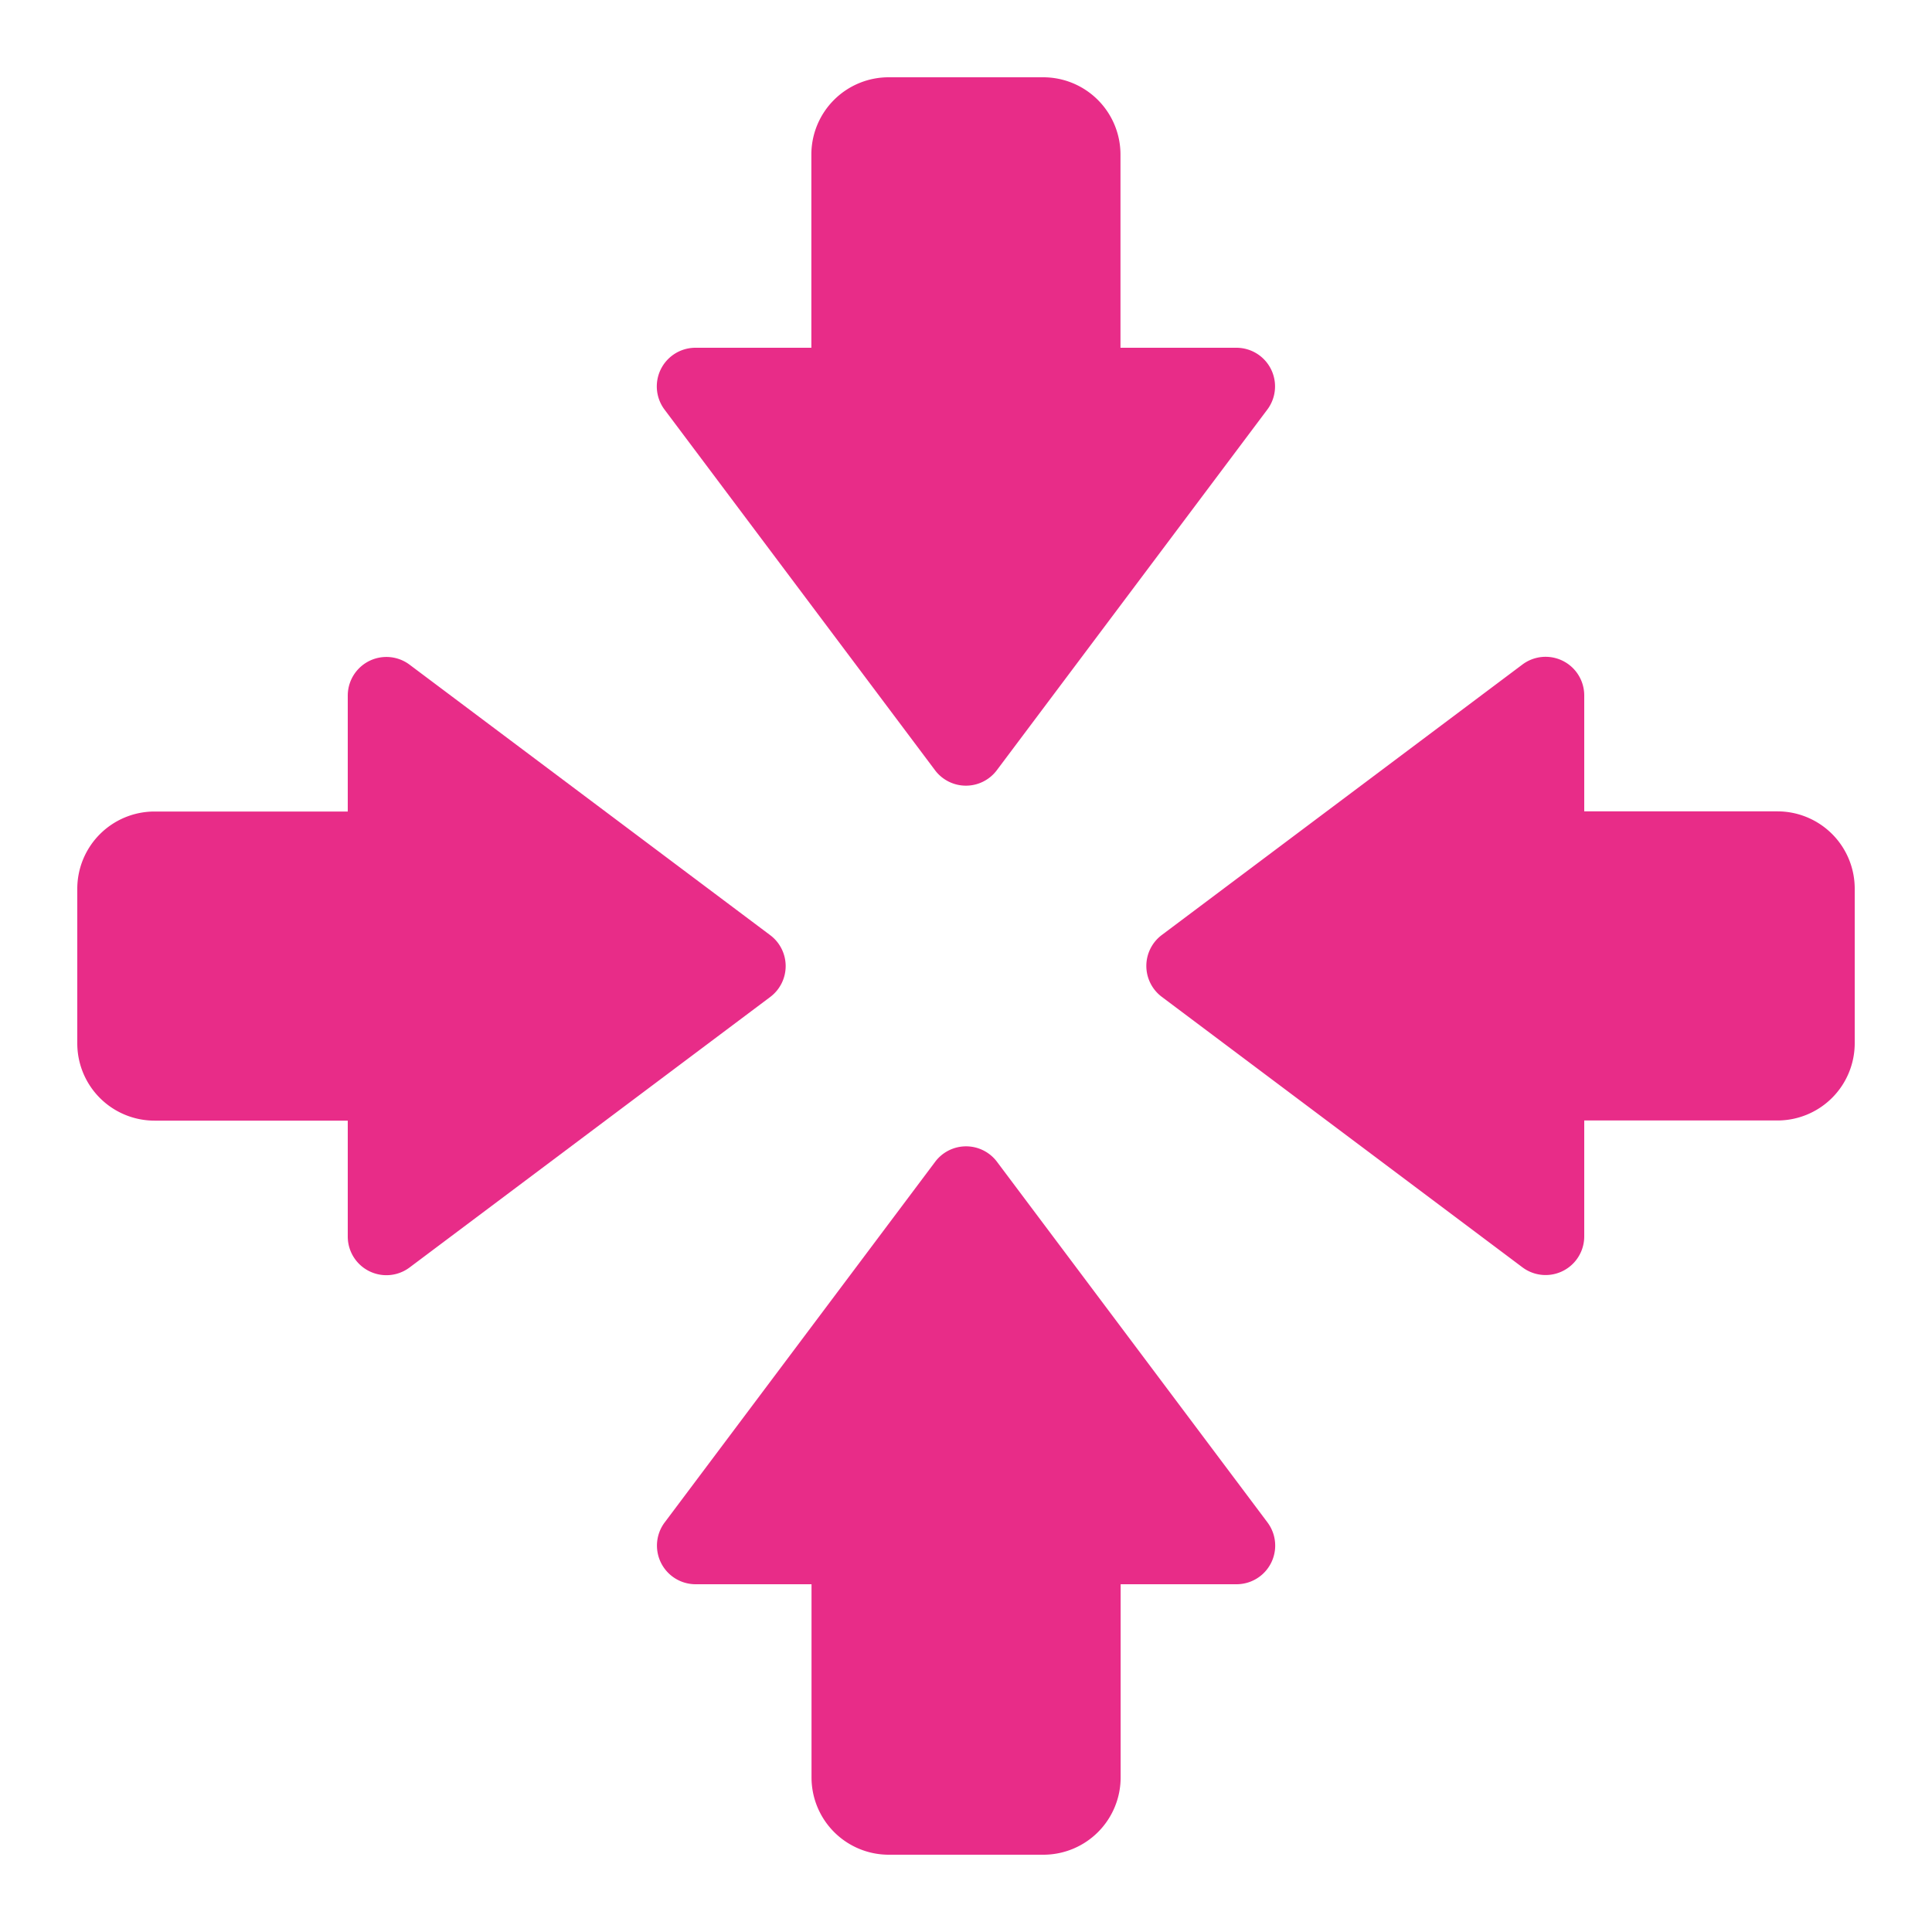 <svg xmlns="http://www.w3.org/2000/svg" width="50" height="50" viewBox="0 0 50 50">
  <g id="Icona" transform="translate(-3288 -2015)">
    <rect id="Rettangolo_47" data-name="Rettangolo 47" width="50" height="50" transform="translate(3288 2015)" fill="none"/>
    <g id="Raggruppa_73" data-name="Raggruppa 73" transform="translate(-4.333 82)">
      <path id="Unione_3" data-name="Unione 3" d="M7.2,17.933.2,8.6A1,1,0,0,1,1,7H4V2A2,2,0,0,1,6,0h4a2,2,0,0,1,2,2V7h3a1,1,0,0,1,.8,1.6l-7,9.333a1,1,0,0,1-1.6,0Z" transform="translate(3309.331 1935)" fill="#e82c88"/>
      <path id="Unione_4" data-name="Unione 4" d="M7.2,17.933.2,8.6A1,1,0,0,1,1,7H4V2A2,2,0,0,1,6,0h4a2,2,0,0,1,2,2V7h3a1,1,0,0,1,.8,1.6l-7,9.333a1,1,0,0,1-1.6,0Z" transform="translate(3325.335 1981) rotate(180)" fill="#e82c88"/>
      <path id="Unione_5" data-name="Unione 5" d="M7.2,17.933.2,8.6A1,1,0,0,1,1,7H4V2A2,2,0,0,1,6,0h4a2,2,0,0,1,2,2V7h3a1,1,0,0,1,.8,1.6l-7,9.333a1,1,0,0,1-1.6,0Z" transform="translate(3340.333 1949.998) rotate(90)" fill="#e82c88"/>
      <path id="Unione_6" data-name="Unione 6" d="M7.2,17.933.2,8.6A1,1,0,0,1,1,7H4V2A2,2,0,0,1,6,0h4a2,2,0,0,1,2,2V7h3a1,1,0,0,1,.8,1.6l-7,9.333a1,1,0,0,1-1.6,0Z" transform="translate(3294.333 1966.002) rotate(-90)" fill="#e82c88"/>
    </g>
  </g>
</svg>

